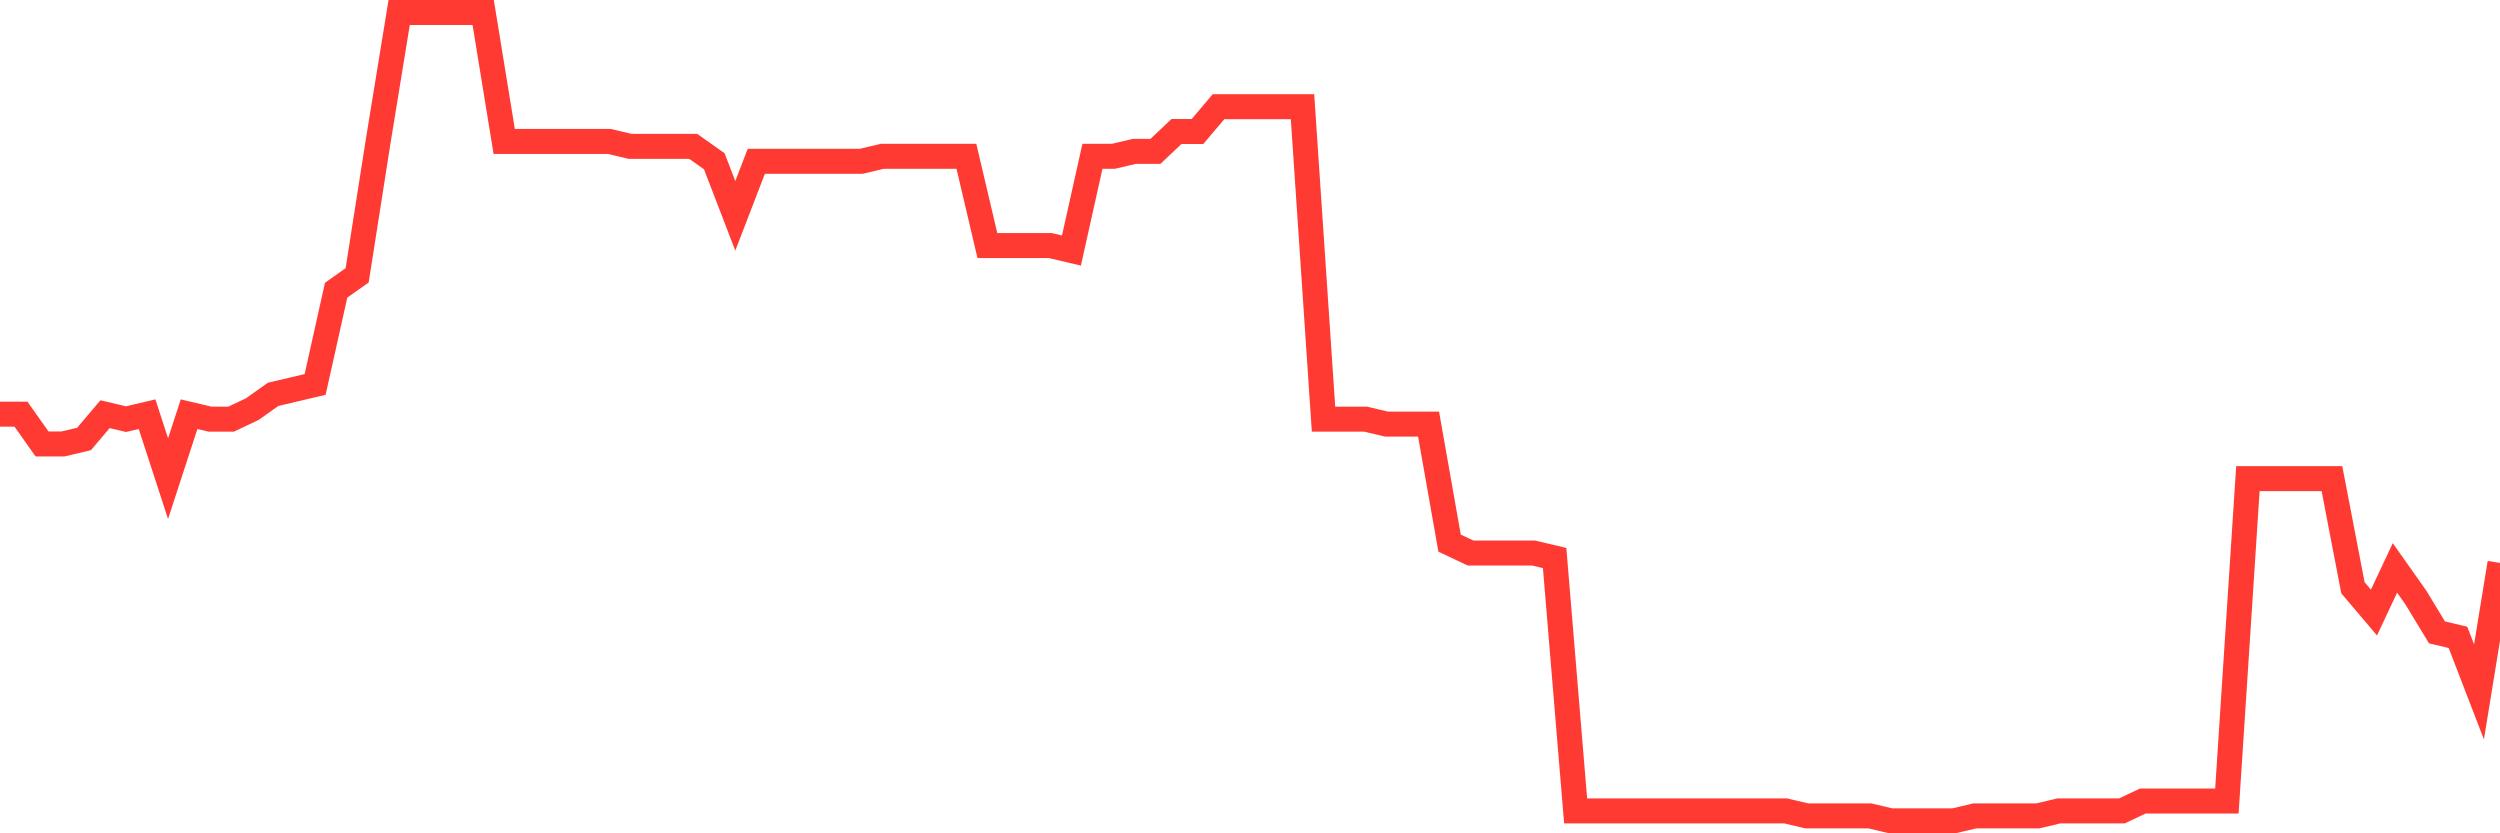 <svg
  xmlns="http://www.w3.org/2000/svg"
  xmlns:xlink="http://www.w3.org/1999/xlink"
  width="120"
  height="40"
  viewBox="0 0 120 40"
  preserveAspectRatio="none"
>
  <polyline
    points="0,19.881 1.008,19.881 2.017,21.309 3.025,21.309 4.034,21.071 5.042,19.881 6.05,20.119 7.059,19.881 8.067,22.975 9.076,19.881 10.084,20.119 11.092,20.119 12.101,19.643 13.109,18.929 14.118,18.691 15.126,18.453 16.134,13.93 17.143,13.216 18.151,6.789 19.16,0.6 20.168,0.6 21.176,0.6 22.185,0.6 23.193,0.6 24.202,6.789 25.21,6.789 26.218,6.789 27.227,6.789 28.235,6.789 29.244,6.789 30.252,7.027 31.261,7.027 32.269,7.027 33.277,7.027 34.286,7.741 35.294,10.36 36.303,7.741 37.311,7.741 38.319,7.741 39.328,7.741 40.336,7.741 41.345,7.741 42.353,7.503 43.361,7.503 44.37,7.503 45.378,7.503 46.387,7.503 47.395,11.788 48.403,11.788 49.412,11.788 50.42,11.788 51.429,12.026 52.437,7.503 53.445,7.503 54.454,7.265 55.462,7.265 56.471,6.313 57.479,6.313 58.487,5.123 59.496,5.123 60.504,5.123 61.513,5.123 62.521,5.123 63.529,20.119 64.538,20.119 65.546,20.119 66.555,20.357 67.563,20.357 68.571,20.357 69.58,26.07 70.588,26.546 71.597,26.546 72.605,26.546 73.613,26.546 74.622,26.784 75.63,38.924 76.639,38.924 77.647,38.924 78.655,38.924 79.664,38.924 80.672,38.924 81.681,38.924 82.689,38.924 83.697,38.924 84.706,38.924 85.714,38.924 86.723,39.162 87.731,39.162 88.739,39.162 89.748,39.162 90.756,39.4 91.765,39.4 92.773,39.4 93.782,39.4 94.79,39.162 95.798,39.162 96.807,39.162 97.815,39.162 98.824,38.924 99.832,38.924 100.84,38.924 101.849,38.924 102.857,38.448 103.866,38.448 104.874,38.448 105.882,38.448 106.891,38.448 107.899,22.975 108.908,22.975 109.916,22.975 110.924,22.975 111.933,22.975 112.941,28.212 113.95,29.402 114.958,27.26 115.966,28.688 116.975,30.355 117.983,30.593 118.992,33.211 120,27.022"
    fill="none"
    stroke="#ff3a33"
    stroke-width="1.2"
  >
  </polyline>
</svg>